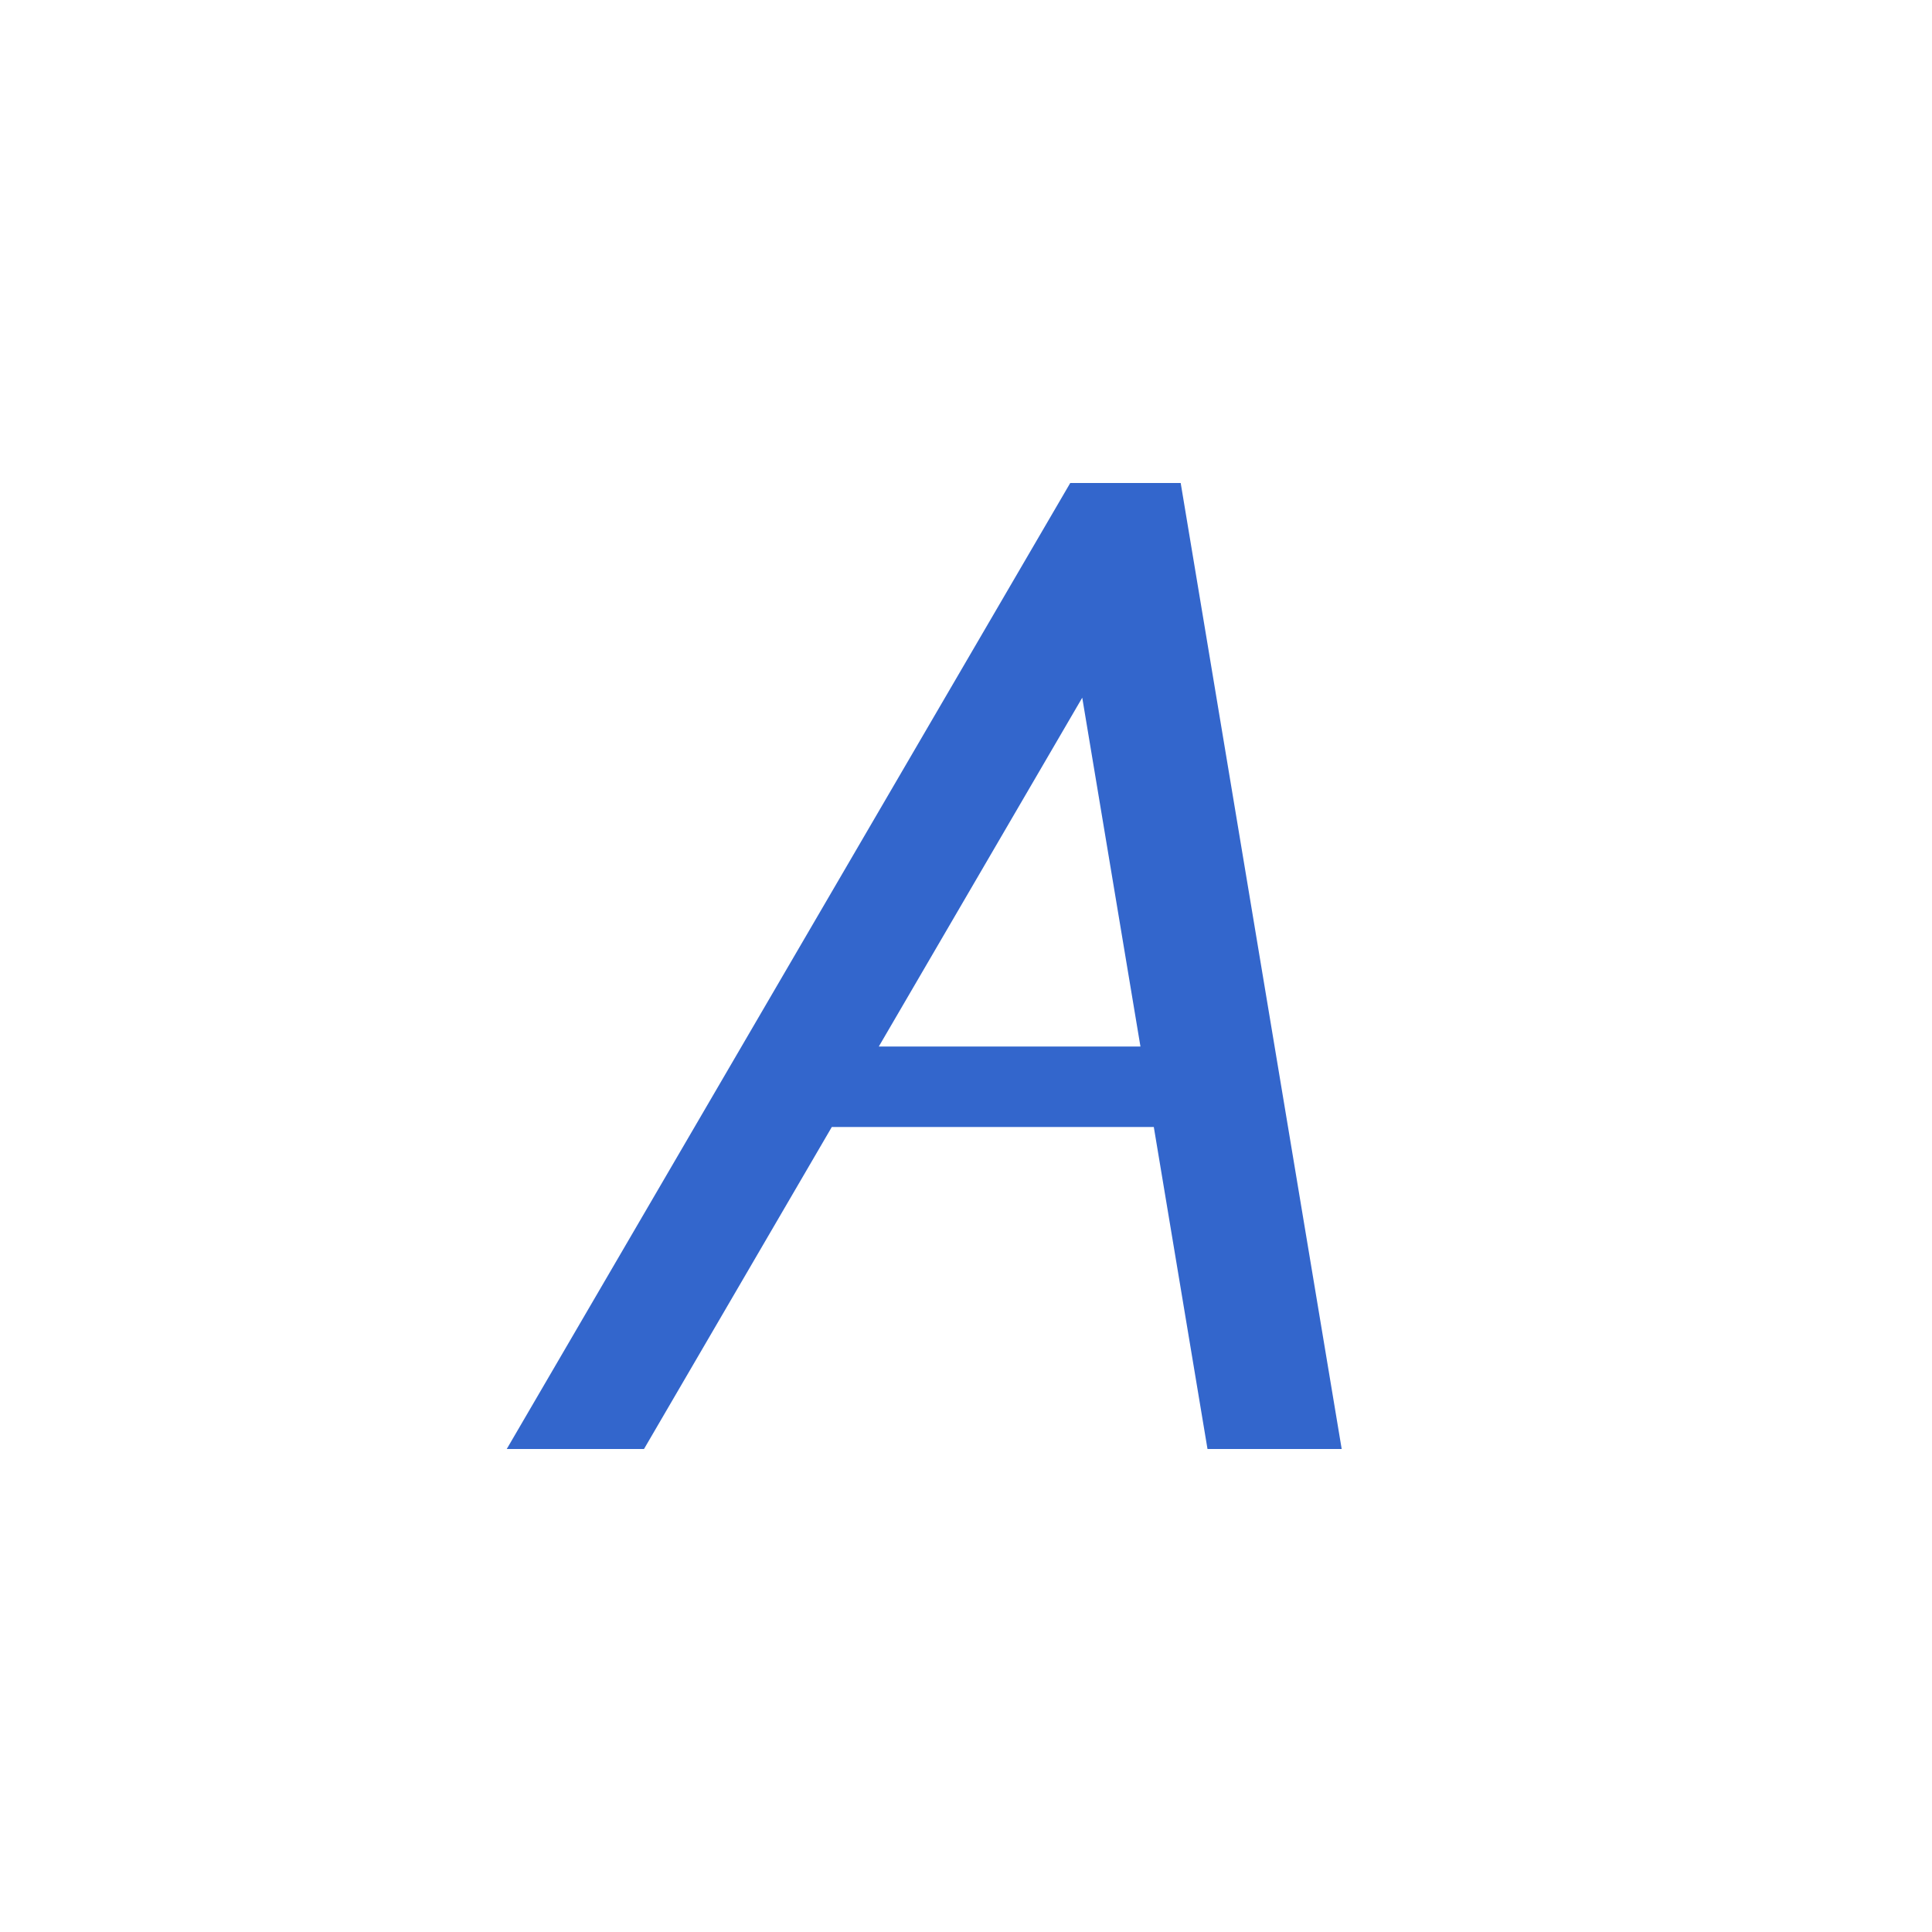 <?xml version="1.0" encoding="UTF-8"?><svg xmlns="http://www.w3.org/2000/svg" width="24" height="24" viewBox="0 0 24 24"><path fill="#36c" d="M14.667 6h-1.372l-7 12H8l2.333-4h4L15 18h1.667l-2-12zm-3.75 7l2.527-4.333.723 4.333h-3.25z"/></svg>